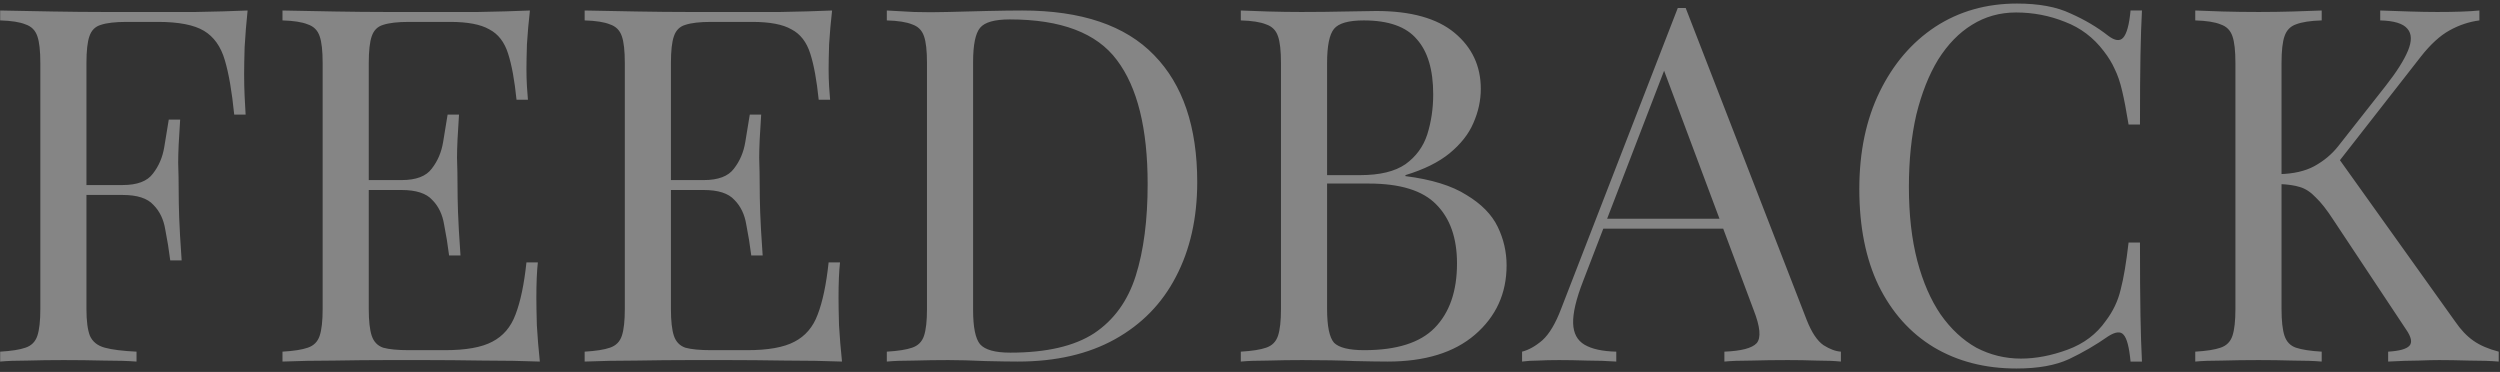 <svg width="484" height="72" viewBox="0 0 484 72" fill="none" xmlns="http://www.w3.org/2000/svg">
<rect x="0" y="0" width="484" height="72" fill="#333333" stroke="none"/>
<path d="M47.936 2.032C47.68 4.464 47.488 6.832 47.36 9.136C47.296 11.376 47.264 13.104 47.264 14.32C47.264 15.856 47.296 17.296 47.36 18.64C47.424 19.984 47.488 21.168 47.552 22.192H45.344C44.896 17.712 44.288 14.192 43.52 11.632C42.752 9.008 41.408 7.12 39.488 5.968C37.568 4.816 34.592 4.24 30.56 4.24H24.512C22.336 4.24 20.672 4.432 19.52 4.816C18.432 5.136 17.696 5.872 17.312 7.024C16.928 8.112 16.736 9.84 16.736 12.208V59.824C16.736 62.128 16.96 63.856 17.408 65.008C17.92 66.16 18.88 66.928 20.288 67.312C21.696 67.696 23.744 67.952 26.432 68.08V70C24.768 69.872 22.656 69.808 20.096 69.808C17.536 69.744 14.944 69.712 12.32 69.712C9.824 69.712 7.488 69.744 5.312 69.808C3.136 69.808 1.376 69.872 0.032 70V68.08C2.208 67.952 3.84 67.696 4.928 67.312C6.08 66.928 6.848 66.16 7.232 65.008C7.616 63.856 7.808 62.128 7.808 59.824V12.208C7.808 9.84 7.616 8.112 7.232 7.024C6.848 5.872 6.08 5.104 4.928 4.72C3.84 4.272 2.208 4.016 0.032 3.952V2.032C3.168 2.096 6.528 2.16 10.112 2.224C13.696 2.288 17.056 2.32 20.192 2.32C23.392 2.32 25.952 2.32 27.872 2.32C30.816 2.32 34.144 2.32 37.856 2.32C41.632 2.256 44.992 2.16 47.936 2.032ZM33.056 35.824C33.056 35.824 33.056 36.144 33.056 36.784C33.056 37.424 33.056 37.744 33.056 37.744H13.856C13.856 37.744 13.856 37.424 13.856 36.784C13.856 36.144 13.856 35.824 13.856 35.824H33.056ZM34.88 23.152C34.624 26.8 34.496 29.584 34.496 31.504C34.56 33.424 34.592 35.184 34.592 36.784C34.592 38.384 34.624 40.144 34.688 42.064C34.752 43.984 34.912 46.768 35.168 50.416H32.96C32.704 48.368 32.384 46.384 32 44.464C31.68 42.48 30.912 40.88 29.696 39.664C28.544 38.384 26.56 37.744 23.744 37.744V35.824C26.56 35.824 28.512 35.088 29.6 33.616C30.752 32.144 31.488 30.416 31.808 28.432C32.128 26.448 32.416 24.688 32.672 23.152H34.88ZM102.592 2.032C102.336 4.272 102.144 6.448 102.016 8.56C101.952 10.672 101.92 12.272 101.92 13.36C101.92 14.512 101.952 15.632 102.016 16.72C102.08 17.744 102.144 18.608 102.208 19.312H100C99.616 15.536 99.072 12.56 98.368 10.384C97.664 8.144 96.448 6.576 94.72 5.68C93.056 4.72 90.528 4.24 87.136 4.24H79.168C76.992 4.24 75.328 4.432 74.176 4.816C73.088 5.136 72.352 5.872 71.968 7.024C71.584 8.112 71.392 9.84 71.392 12.208V59.824C71.392 62.128 71.584 63.856 71.968 65.008C72.352 66.16 73.088 66.928 74.176 67.312C75.328 67.632 76.992 67.792 79.168 67.792H86.176C90.208 67.792 93.248 67.248 95.296 66.16C97.408 65.072 98.912 63.312 99.808 60.88C100.768 58.384 101.472 55.024 101.92 50.8H104.128C103.936 52.528 103.84 54.832 103.84 57.712C103.84 58.928 103.872 60.688 103.936 62.992C104.064 65.232 104.256 67.568 104.512 70C101.248 69.872 97.568 69.808 93.472 69.808C89.376 69.744 85.728 69.712 82.528 69.712C80.608 69.712 78.048 69.712 74.848 69.712C71.712 69.712 68.352 69.744 64.768 69.808C61.184 69.808 57.824 69.872 54.688 70V68.08C56.864 67.952 58.496 67.696 59.584 67.312C60.736 66.928 61.504 66.16 61.888 65.008C62.272 63.856 62.464 62.128 62.464 59.824V12.208C62.464 9.84 62.272 8.112 61.888 7.024C61.504 5.872 60.736 5.104 59.584 4.72C58.496 4.272 56.864 4.016 54.688 3.952V2.032C57.824 2.096 61.184 2.16 64.768 2.224C68.352 2.288 71.712 2.32 74.848 2.32C78.048 2.32 80.608 2.32 82.528 2.32C85.472 2.32 88.8 2.32 92.512 2.32C96.288 2.256 99.648 2.16 102.592 2.032ZM86.08 34.864C86.08 34.864 86.08 35.184 86.08 35.824C86.08 36.464 86.08 36.784 86.08 36.784H68.512C68.512 36.784 68.512 36.464 68.512 35.824C68.512 35.184 68.512 34.864 68.512 34.864H86.08ZM88.864 22.192C88.608 25.84 88.48 28.624 88.48 30.544C88.544 32.464 88.576 34.224 88.576 35.824C88.576 37.424 88.608 39.184 88.672 41.104C88.736 43.024 88.896 45.808 89.152 49.456H86.944C86.688 47.408 86.368 45.424 85.984 43.504C85.664 41.52 84.896 39.92 83.68 38.704C82.528 37.424 80.544 36.784 77.728 36.784V34.864C80.544 34.864 82.496 34.128 83.584 32.656C84.736 31.184 85.472 29.456 85.792 27.472C86.112 25.488 86.4 23.728 86.656 22.192H88.864ZM161.092 2.032C160.836 4.272 160.644 6.448 160.516 8.56C160.452 10.672 160.42 12.272 160.42 13.36C160.42 14.512 160.452 15.632 160.516 16.72C160.58 17.744 160.644 18.608 160.708 19.312H158.5C158.116 15.536 157.572 12.56 156.868 10.384C156.164 8.144 154.948 6.576 153.22 5.68C151.556 4.72 149.028 4.24 145.636 4.24H137.668C135.492 4.24 133.828 4.432 132.676 4.816C131.588 5.136 130.852 5.872 130.468 7.024C130.084 8.112 129.892 9.84 129.892 12.208V59.824C129.892 62.128 130.084 63.856 130.468 65.008C130.852 66.16 131.588 66.928 132.676 67.312C133.828 67.632 135.492 67.792 137.668 67.792H144.676C148.708 67.792 151.748 67.248 153.796 66.16C155.908 65.072 157.412 63.312 158.308 60.88C159.268 58.384 159.972 55.024 160.42 50.8H162.628C162.436 52.528 162.34 54.832 162.34 57.712C162.34 58.928 162.372 60.688 162.436 62.992C162.564 65.232 162.756 67.568 163.012 70C159.748 69.872 156.068 69.808 151.972 69.808C147.876 69.744 144.228 69.712 141.028 69.712C139.108 69.712 136.548 69.712 133.348 69.712C130.212 69.712 126.852 69.744 123.268 69.808C119.684 69.808 116.324 69.872 113.188 70V68.08C115.364 67.952 116.996 67.696 118.084 67.312C119.236 66.928 120.004 66.16 120.388 65.008C120.772 63.856 120.964 62.128 120.964 59.824V12.208C120.964 9.84 120.772 8.112 120.388 7.024C120.004 5.872 119.236 5.104 118.084 4.72C116.996 4.272 115.364 4.016 113.188 3.952V2.032C116.324 2.096 119.684 2.16 123.268 2.224C126.852 2.288 130.212 2.32 133.348 2.32C136.548 2.32 139.108 2.32 141.028 2.32C143.972 2.32 147.3 2.32 151.012 2.32C154.788 2.256 158.148 2.16 161.092 2.032ZM144.58 34.864C144.58 34.864 144.58 35.184 144.58 35.824C144.58 36.464 144.58 36.784 144.58 36.784H127.012C127.012 36.784 127.012 36.464 127.012 35.824C127.012 35.184 127.012 34.864 127.012 34.864H144.58ZM147.364 22.192C147.108 25.84 146.98 28.624 146.98 30.544C147.044 32.464 147.076 34.224 147.076 35.824C147.076 37.424 147.108 39.184 147.172 41.104C147.236 43.024 147.396 45.808 147.652 49.456H145.444C145.188 47.408 144.868 45.424 144.484 43.504C144.164 41.52 143.396 39.92 142.18 38.704C141.028 37.424 139.044 36.784 136.228 36.784V34.864C139.044 34.864 140.996 34.128 142.084 32.656C143.236 31.184 143.972 29.456 144.292 27.472C144.612 25.488 144.9 23.728 145.156 22.192H147.364ZM197.896 2.032C209.352 2.032 217.864 4.912 223.432 10.672C229 16.368 231.784 24.56 231.784 35.248C231.784 42.224 230.408 48.336 227.656 53.584C224.968 58.768 221.032 62.8 215.848 65.68C210.664 68.56 204.392 70 197.032 70C195.624 70 193.544 69.968 190.792 69.904C188.04 69.776 185.64 69.712 183.592 69.712C181.352 69.712 179.144 69.744 176.968 69.808C174.792 69.808 173.032 69.872 171.688 70V68.08C173.864 67.952 175.496 67.696 176.584 67.312C177.736 66.928 178.504 66.16 178.888 65.008C179.272 63.856 179.464 62.128 179.464 59.824V12.208C179.464 9.84 179.272 8.112 178.888 7.024C178.504 5.872 177.736 5.104 176.584 4.72C175.496 4.272 173.864 4.016 171.688 3.952V2.032C173.032 2.096 174.792 2.192 176.968 2.32C179.144 2.384 181.288 2.384 183.4 2.32C185.64 2.256 188.168 2.192 190.984 2.128C193.8 2.064 196.104 2.032 197.896 2.032ZM195.496 3.76C192.552 3.76 190.632 4.304 189.736 5.392C188.84 6.48 188.392 8.688 188.392 12.016V60.016C188.392 63.344 188.84 65.552 189.736 66.64C190.696 67.728 192.648 68.272 195.592 68.272C202.568 68.272 207.976 67.024 211.816 64.528C215.656 61.968 218.344 58.256 219.88 53.392C221.416 48.528 222.184 42.608 222.184 35.632C222.184 24.88 220.2 16.88 216.232 11.632C212.328 6.384 205.416 3.76 195.496 3.76ZM240.22 2.032C241.564 2.096 243.324 2.16 245.5 2.224C247.676 2.288 249.82 2.32 251.932 2.32C254.94 2.32 257.82 2.288 260.572 2.224C263.324 2.16 265.276 2.128 266.428 2.128C273.148 2.128 278.204 3.536 281.596 6.352C284.988 9.168 286.684 12.784 286.684 17.2C286.684 19.44 286.204 21.648 285.244 23.824C284.348 25.936 282.812 27.888 280.636 29.68C278.524 31.408 275.676 32.816 272.092 33.904V34.096C277.148 34.736 281.084 35.952 283.9 37.744C286.78 39.472 288.796 41.52 289.948 43.888C291.1 46.256 291.676 48.752 291.676 51.376C291.676 56.816 289.628 61.296 285.531 64.816C281.5 68.272 275.868 70 268.636 70C267.228 70 265.116 69.968 262.3 69.904C259.484 69.776 256.092 69.712 252.124 69.712C249.884 69.712 247.676 69.744 245.5 69.808C243.324 69.808 241.564 69.872 240.22 70V68.08C242.396 67.952 244.028 67.696 245.116 67.312C246.268 66.928 247.036 66.16 247.42 65.008C247.804 63.856 247.996 62.128 247.996 59.824V12.208C247.996 9.84 247.804 8.112 247.42 7.024C247.036 5.872 246.268 5.104 245.116 4.72C244.028 4.272 242.396 4.016 240.22 3.952V2.032ZM264.028 3.952C261.084 3.952 259.164 4.496 258.268 5.584C257.372 6.672 256.924 8.88 256.924 12.208V59.824C256.924 63.152 257.372 65.328 258.268 66.352C259.228 67.312 261.18 67.792 264.124 67.792C270.396 67.792 274.94 66.352 277.756 63.472C280.636 60.528 282.076 56.368 282.076 50.992C282.076 46.064 280.732 42.256 278.044 39.568C275.42 36.88 271.068 35.536 264.988 35.536H255.1C255.1 35.536 255.1 35.28 255.1 34.768C255.1 34.192 255.1 33.904 255.1 33.904H263.356C267.132 33.904 270.044 33.2 272.092 31.792C274.14 30.32 275.548 28.4 276.316 26.032C277.084 23.6 277.468 21.008 277.468 18.256C277.468 13.52 276.412 9.968 274.3 7.6C272.252 5.168 268.828 3.952 264.028 3.952ZM326.352 1.552L349.776 61.936C350.736 64.368 351.824 66 353.04 66.832C354.256 67.6 355.376 68.016 356.4 68.08V70C355.12 69.872 353.552 69.808 351.696 69.808C349.84 69.744 347.984 69.712 346.128 69.712C343.632 69.712 341.296 69.744 339.12 69.808C336.944 69.808 335.184 69.872 333.84 70V68.08C337.104 67.952 339.184 67.408 340.08 66.448C340.976 65.424 340.784 63.28 339.504 60.016L321.648 12.304L323.184 11.056L306.48 54.448C305.136 57.904 304.496 60.624 304.56 62.608C304.624 64.528 305.36 65.904 306.768 66.736C308.176 67.568 310.224 68.016 312.912 68.08V70C311.12 69.872 309.232 69.808 307.248 69.808C305.328 69.744 303.536 69.712 301.872 69.712C300.272 69.712 298.896 69.744 297.744 69.808C296.656 69.808 295.632 69.872 294.672 70V68.08C295.952 67.76 297.264 67.024 298.608 65.872C299.952 64.656 301.168 62.608 302.256 59.728L324.816 1.552C325.072 1.552 325.328 1.552 325.584 1.552C325.84 1.552 326.096 1.552 326.352 1.552ZM338.064 42.352V44.272H309.456L310.416 42.352H338.064ZM390.491 0.688C394.715 0.688 398.171 1.328 400.859 2.608C403.611 3.824 406.043 5.264 408.155 6.928C409.435 7.888 410.395 8.016 411.035 7.312C411.739 6.544 412.219 4.784 412.475 2.032H414.683C414.555 4.4 414.459 7.28 414.395 10.672C414.331 14.064 414.299 18.544 414.299 24.112H412.091C411.643 21.36 411.227 19.184 410.843 17.584C410.459 15.92 409.979 14.512 409.403 13.36C408.891 12.208 408.187 11.056 407.291 9.904C405.307 7.28 402.811 5.392 399.803 4.24C396.795 3.024 393.627 2.416 390.299 2.416C387.163 2.416 384.315 3.216 381.755 4.816C379.259 6.352 377.083 8.592 375.227 11.536C373.435 14.48 372.027 18.032 371.003 22.192C370.043 26.352 369.563 31.024 369.563 36.208C369.563 41.584 370.107 46.352 371.195 50.512C372.283 54.608 373.787 58.064 375.707 60.88C377.691 63.696 379.995 65.84 382.619 67.312C385.307 68.72 388.187 69.424 391.259 69.424C394.139 69.424 397.147 68.848 400.283 67.696C403.419 66.544 405.883 64.688 407.675 62.128C409.083 60.272 410.043 58.256 410.555 56.08C411.131 53.904 411.643 50.864 412.091 46.96H414.299C414.299 52.784 414.331 57.488 414.395 61.072C414.459 64.592 414.555 67.568 414.683 70H412.475C412.219 67.248 411.771 65.52 411.131 64.816C410.555 64.112 409.563 64.208 408.155 65.104C405.787 66.768 403.259 68.24 400.571 69.52C397.947 70.736 394.555 71.344 390.395 71.344C384.315 71.344 378.971 69.968 374.363 67.216C369.819 64.464 366.267 60.496 363.707 55.312C361.211 50.128 359.963 43.888 359.963 36.592C359.963 29.424 361.275 23.152 363.899 17.776C366.523 12.4 370.107 8.208 374.651 5.2C379.259 2.192 384.539 0.688 390.491 0.688ZM480.009 2.032V3.952C478.025 4.208 476.105 4.848 474.249 5.872C472.393 6.896 470.537 8.592 468.681 10.96L450.153 34.672L452.265 29.968L475.305 62.224C476.393 63.824 477.577 65.072 478.857 65.968C480.137 66.864 481.769 67.568 483.753 68.08V70C482.217 69.872 480.297 69.808 477.993 69.808C475.753 69.744 473.833 69.712 472.233 69.712C471.145 69.712 469.801 69.744 468.201 69.808C466.665 69.808 464.713 69.872 462.345 70V68.08C464.521 67.952 465.897 67.568 466.473 66.928C467.049 66.288 466.825 65.232 465.801 63.76L451.785 42.64C450.505 40.656 449.353 39.184 448.329 38.224C447.369 37.2 446.345 36.528 445.257 36.208C444.233 35.888 442.921 35.696 441.321 35.632V33.712C444.009 33.648 446.249 33.136 448.041 32.176C449.897 31.152 451.433 29.872 452.649 28.336L461.865 16.624C463.977 13.936 465.417 11.664 466.185 9.808C466.953 7.952 466.921 6.544 466.089 5.584C465.257 4.56 463.497 4.016 460.809 3.952V2.032C462.665 2.096 464.553 2.16 466.473 2.224C468.393 2.288 470.185 2.32 471.849 2.32C475.369 2.32 478.089 2.224 480.009 2.032ZM449.481 2.032V3.952C447.305 4.016 445.641 4.272 444.489 4.72C443.401 5.104 442.665 5.872 442.281 7.024C441.897 8.112 441.705 9.84 441.705 12.208V59.824C441.705 62.128 441.897 63.856 442.281 65.008C442.665 66.16 443.401 66.928 444.489 67.312C445.641 67.696 447.305 67.952 449.481 68.08V70C448.009 69.872 446.153 69.808 443.913 69.808C441.737 69.744 439.529 69.712 437.289 69.712C434.793 69.712 432.457 69.744 430.281 69.808C428.105 69.808 426.345 69.872 425.001 70V68.08C427.177 67.952 428.809 67.696 429.897 67.312C431.049 66.928 431.817 66.16 432.201 65.008C432.585 63.856 432.777 62.128 432.777 59.824V12.208C432.777 9.84 432.585 8.112 432.201 7.024C431.817 5.872 431.049 5.104 429.897 4.72C428.809 4.272 427.177 4.016 425.001 3.952V2.032C426.345 2.096 428.105 2.16 430.281 2.224C432.457 2.288 434.793 2.32 437.289 2.32C439.529 2.32 441.737 2.288 443.913 2.224C446.153 2.16 448.009 2.096 449.481 2.032Z" fill="white" fill-opacity="0.4"/>
</svg>
